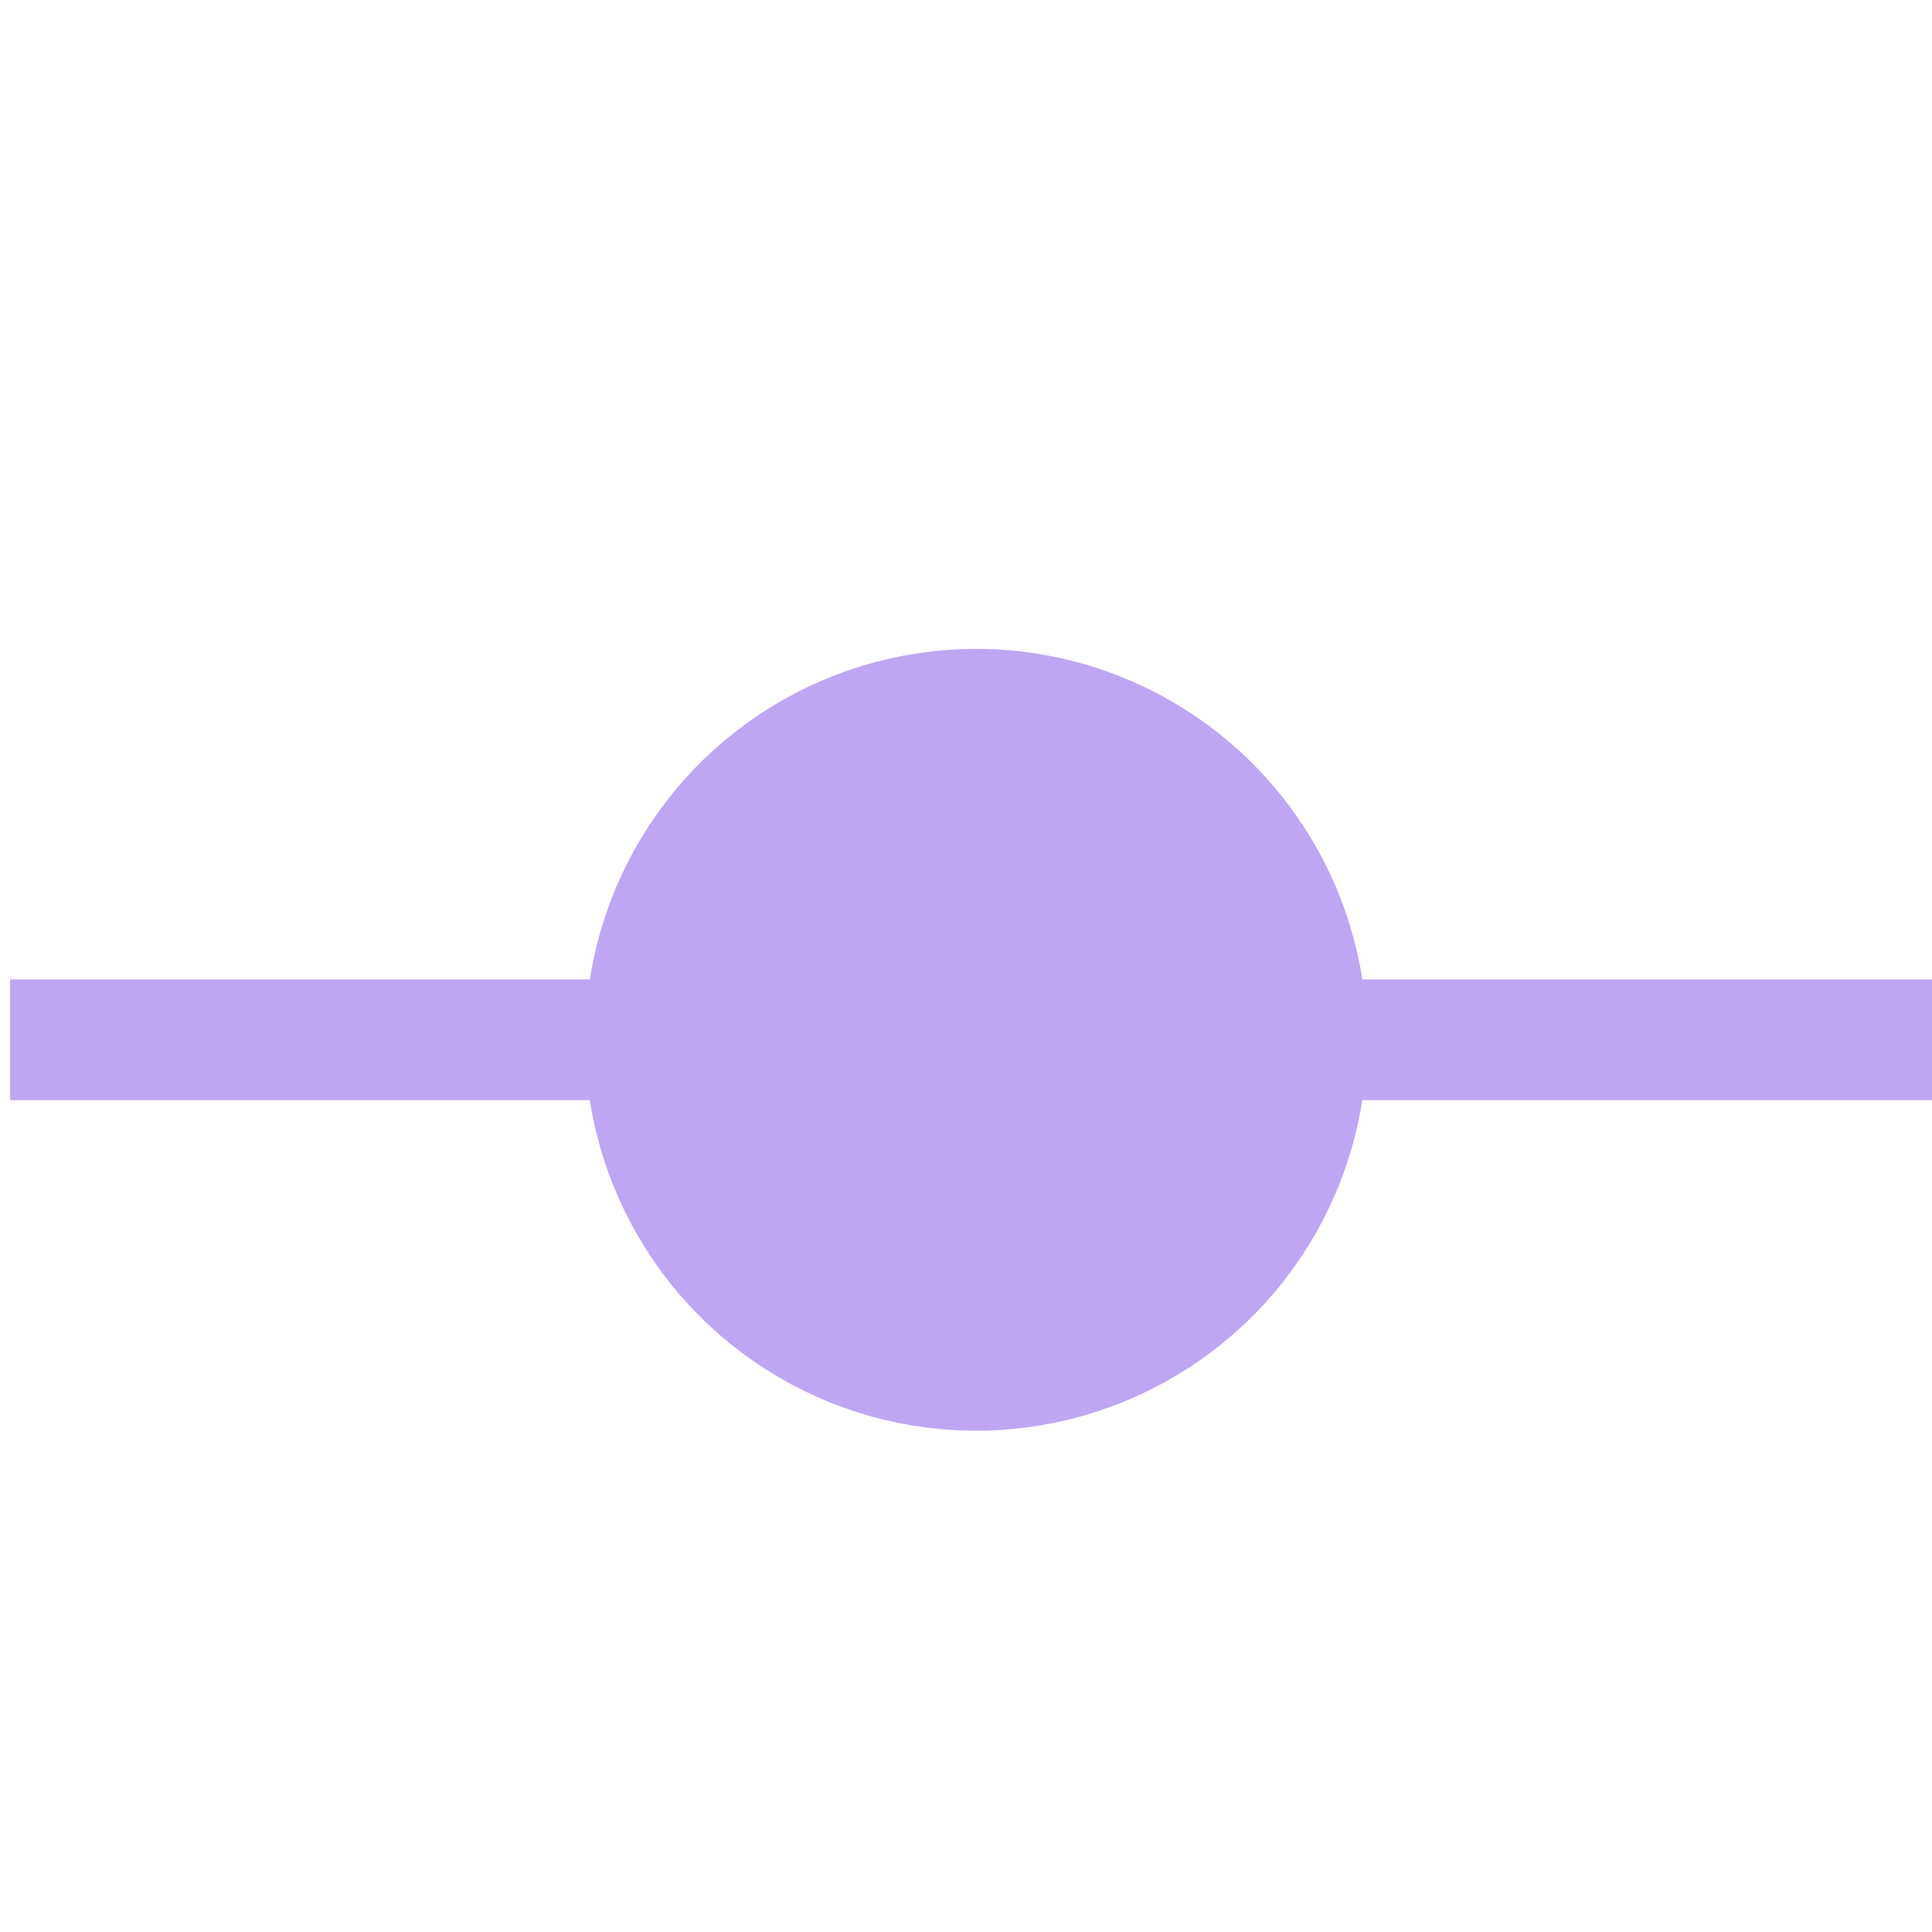 <svg width="18" height="18" viewBox="0 0 18 18" fill="none" xmlns="http://www.w3.org/2000/svg">
<g clip-path="url(#clip0_1_101023)">
<rect x="0.094" y="9.125" width="18" height="1.125" fill="#BFA6F2"/>
<path d="M9.094 6.601C9.912 6.601 10.697 6.926 11.276 7.505C11.855 8.084 12.181 8.869 12.181 9.688C12.181 10.298 11.999 10.895 11.66 11.403C11.321 11.91 10.839 12.306 10.275 12.539C9.711 12.773 9.09 12.834 8.491 12.715C7.893 12.596 7.343 12.302 6.911 11.87C6.48 11.439 6.186 10.889 6.066 10.29C5.947 9.691 6.009 9.07 6.242 8.506C6.476 7.942 6.871 7.46 7.379 7.121C7.887 6.782 8.483 6.601 9.094 6.601Z" fill="#BFA6F2" stroke="#BFA6F2" stroke-width="1.111"/>
</g>
<defs>
<clipPath id="clip0_1_101023">
<rect width="18" height="18" fill="white"/>
</clipPath>
</defs>
</svg>
